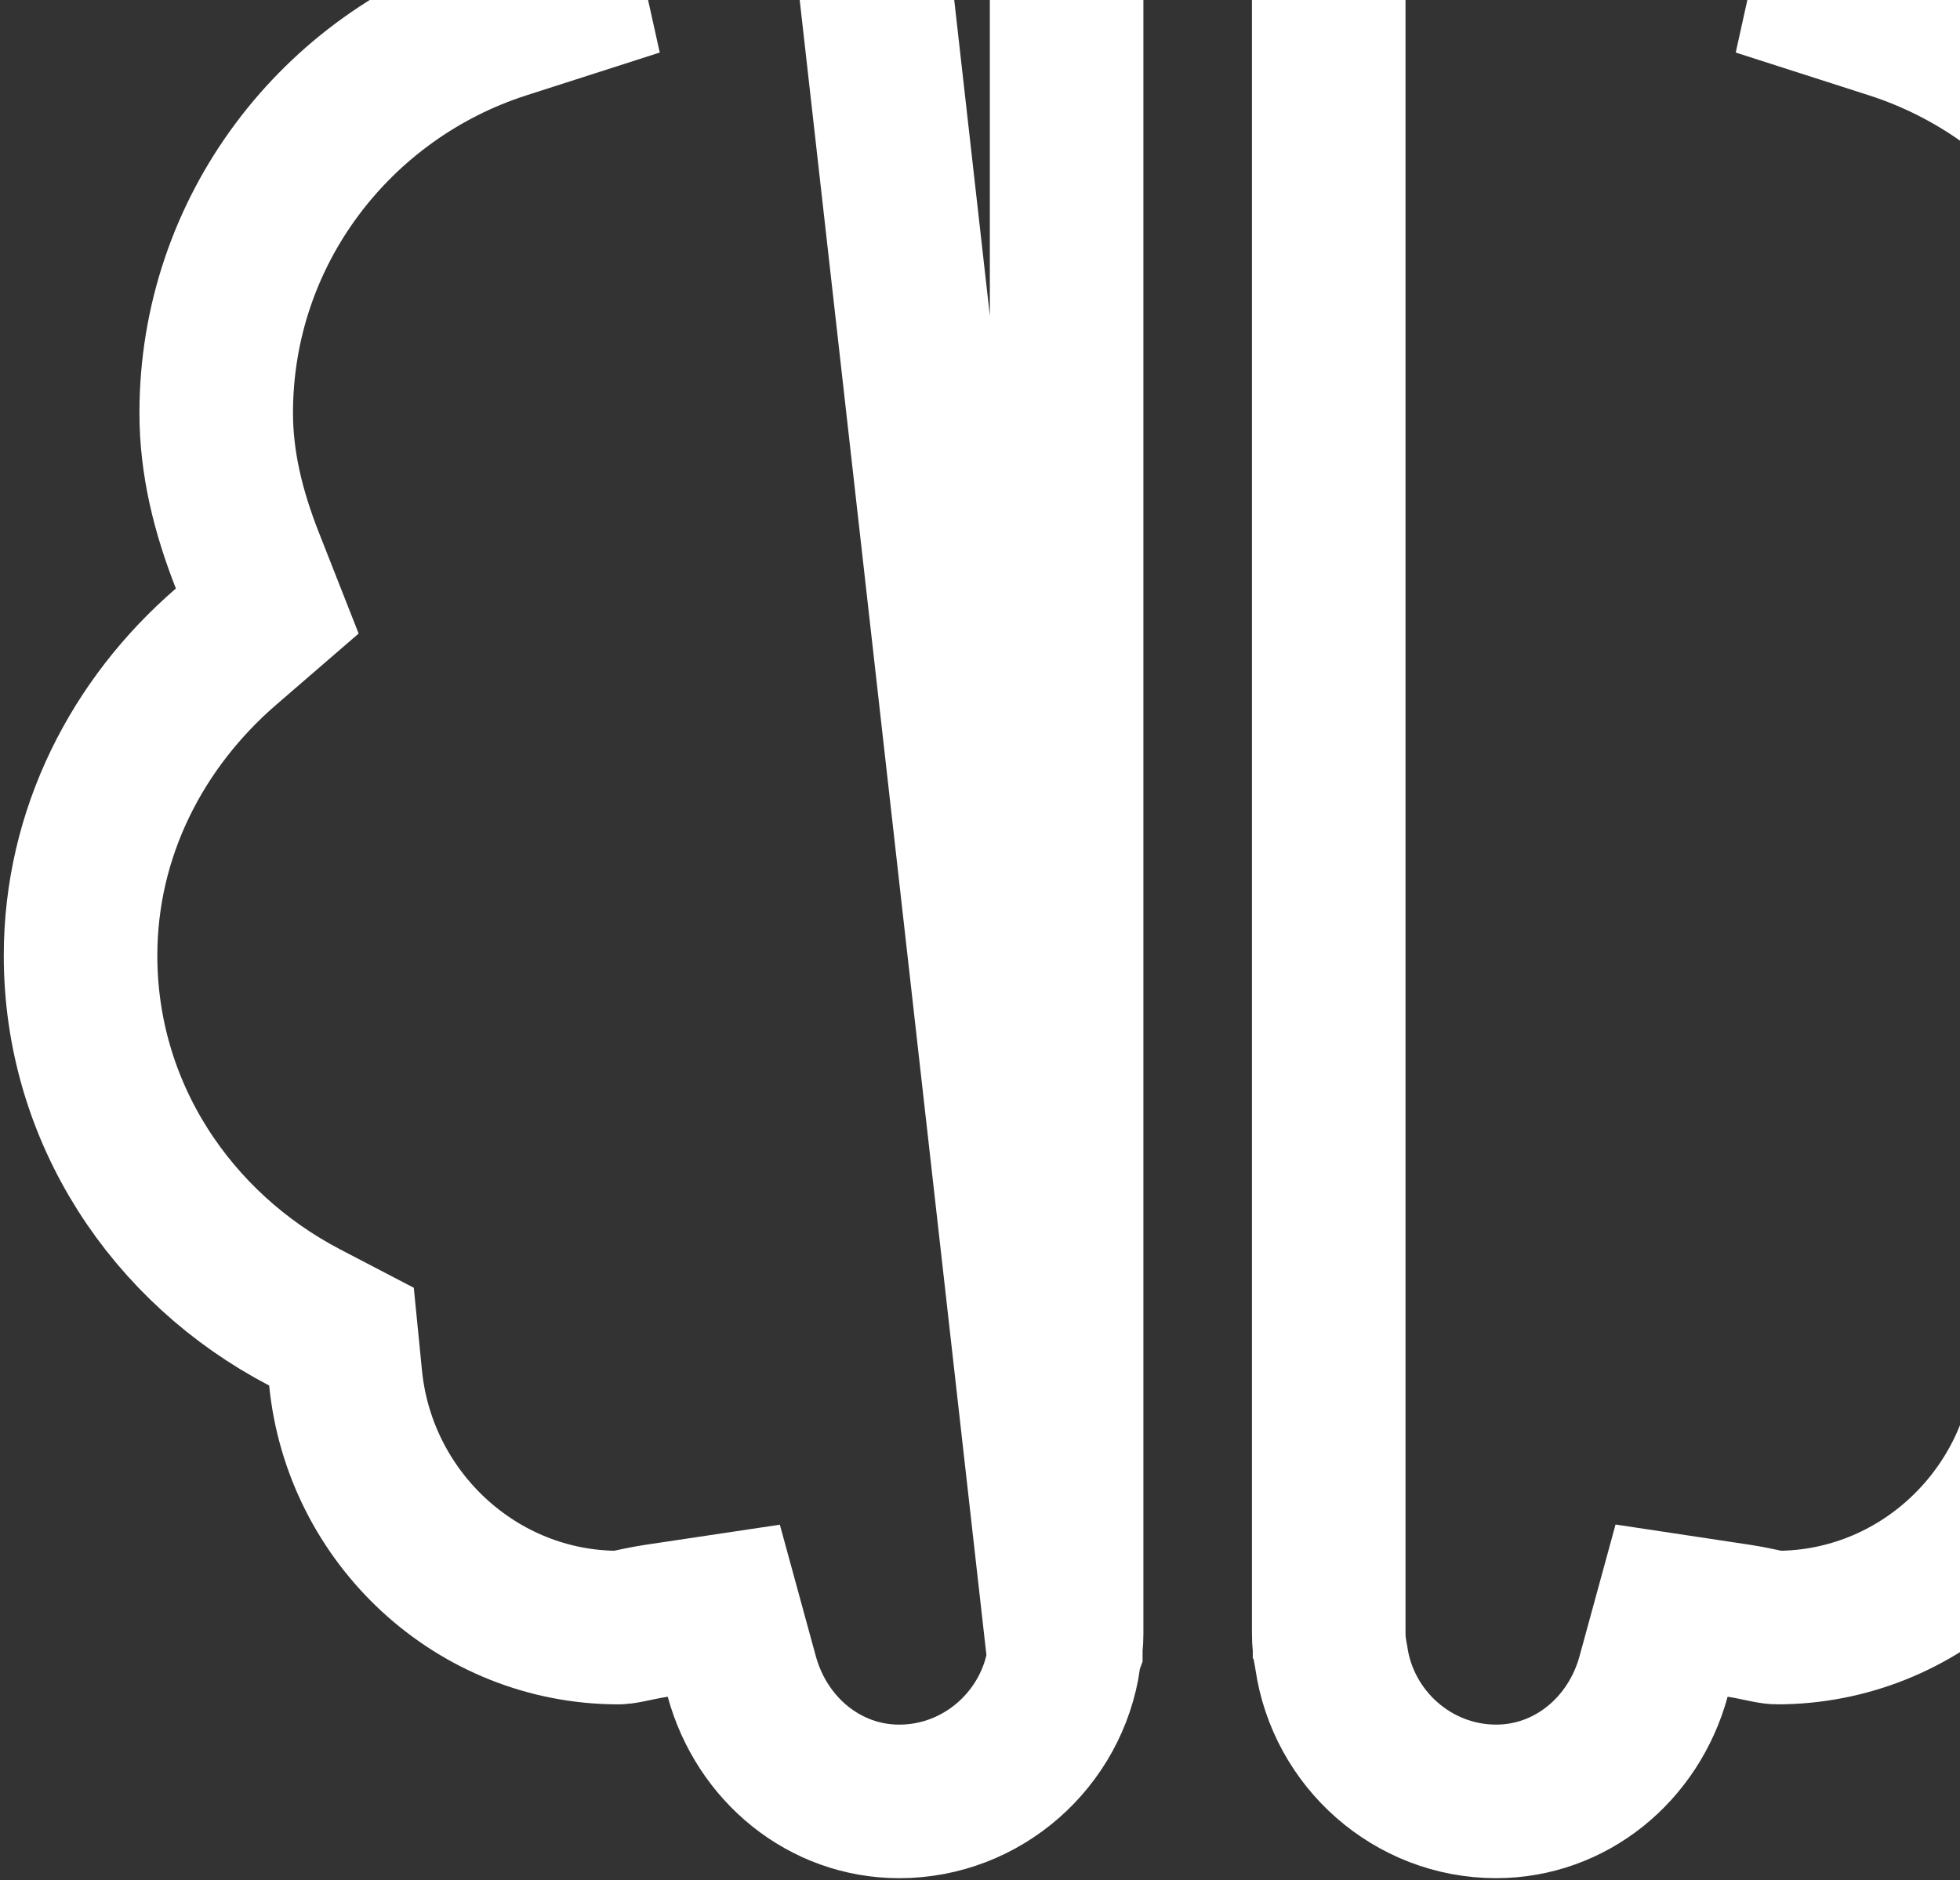 <svg width="197" height="189" viewBox="0 0 197 189" fill="none" xmlns="http://www.w3.org/2000/svg">
<rect x="0" y="0" width="197" height="189" fill="#333333" stroke="none"/>
<g id="course container">
<path id="vector" d="M83.246 -43.418C67.244 -42.551 54.459 -29.233 54.459 -13.037C54.459 -11.937 54.648 -11.192 55.012 -9.756C55.202 -9.005 55.441 -8.065 55.725 -6.787L57.252 0.084L50.551 2.235C33.821 7.606 21.732 23.172 21.732 41.507C21.732 46.555 22.932 51.423 24.86 56.325L26.863 61.415L22.723 64.991C13.815 72.683 8.096 83.708 8.096 96.052C8.096 111.833 17.24 125.44 30.623 132.421L34.322 134.35L34.733 138.502C36.127 152.562 47.923 163.591 62.169 163.591C62.29 163.591 62.532 163.575 63.169 163.449C63.39 163.405 63.555 163.37 63.757 163.327C63.911 163.295 64.087 163.258 64.325 163.208C64.781 163.114 65.349 163.003 65.971 162.91L72.748 161.896L74.556 168.505C76.571 175.867 82.924 181.063 90.379 181.063C98.75 181.063 105.768 174.797 106.943 166.637L83.246 -43.418ZM83.246 -43.418H83.306H83.653L83.999 -43.449C84.326 -43.478 84.526 -43.494 84.753 -43.499H84.925H95.833C102.053 -43.499 107.206 -38.346 107.206 -32.126V164.235C107.206 164.62 107.187 164.895 107.157 165.208L107.123 165.573V165.627C107.121 165.633 107.12 165.639 107.119 165.646C107.107 165.71 107.099 165.753 107.087 165.815C107.079 165.856 107.069 165.905 107.056 165.975L107.056 165.977C107.033 166.093 106.984 166.352 106.944 166.634C106.944 166.633 106.944 166.632 106.944 166.631L83.246 -43.418ZM153.3 -43.501L153.3 -43.503H155.833C156.006 -43.503 156.144 -43.498 156.266 -43.491C156.395 -43.483 156.528 -43.472 156.728 -43.453L157.089 -43.419H157.452H157.511C173.514 -42.553 186.299 -29.233 186.299 -13.039C186.299 -11.943 186.112 -11.207 185.752 -9.789C185.56 -9.033 185.319 -8.083 185.031 -6.782L183.512 0.083L190.207 2.233C206.937 7.606 219.026 23.173 219.026 41.505C219.026 46.555 217.826 51.421 215.897 56.323L213.894 61.414L218.036 64.99C226.942 72.679 232.662 83.704 232.662 96.05C232.662 111.833 223.518 125.438 210.135 132.419L206.436 134.348L206.024 138.5C204.63 152.56 192.835 163.59 178.589 163.59C178.464 163.59 178.22 163.573 177.585 163.447C177.365 163.404 177.196 163.368 176.988 163.324C176.835 163.292 176.663 163.255 176.434 163.208C175.98 163.114 175.415 163.003 174.796 162.909L168.012 161.886L166.202 168.503C164.187 175.865 157.835 181.061 150.379 181.061C142.009 181.061 134.986 174.79 133.814 166.629L133.811 166.611L133.809 166.594C133.769 166.329 133.722 166.084 133.701 165.972L133.7 165.967C133.687 165.899 133.677 165.849 133.669 165.807C133.658 165.749 133.649 165.706 133.639 165.65C133.638 165.643 133.637 165.636 133.635 165.629V165.571L133.601 165.206C133.571 164.893 133.552 164.618 133.552 164.233V-32.128C133.552 -38.348 138.705 -43.501 144.925 -43.501H153.3Z" stroke="white" stroke-width="15.434"/>
</g>
</svg>
